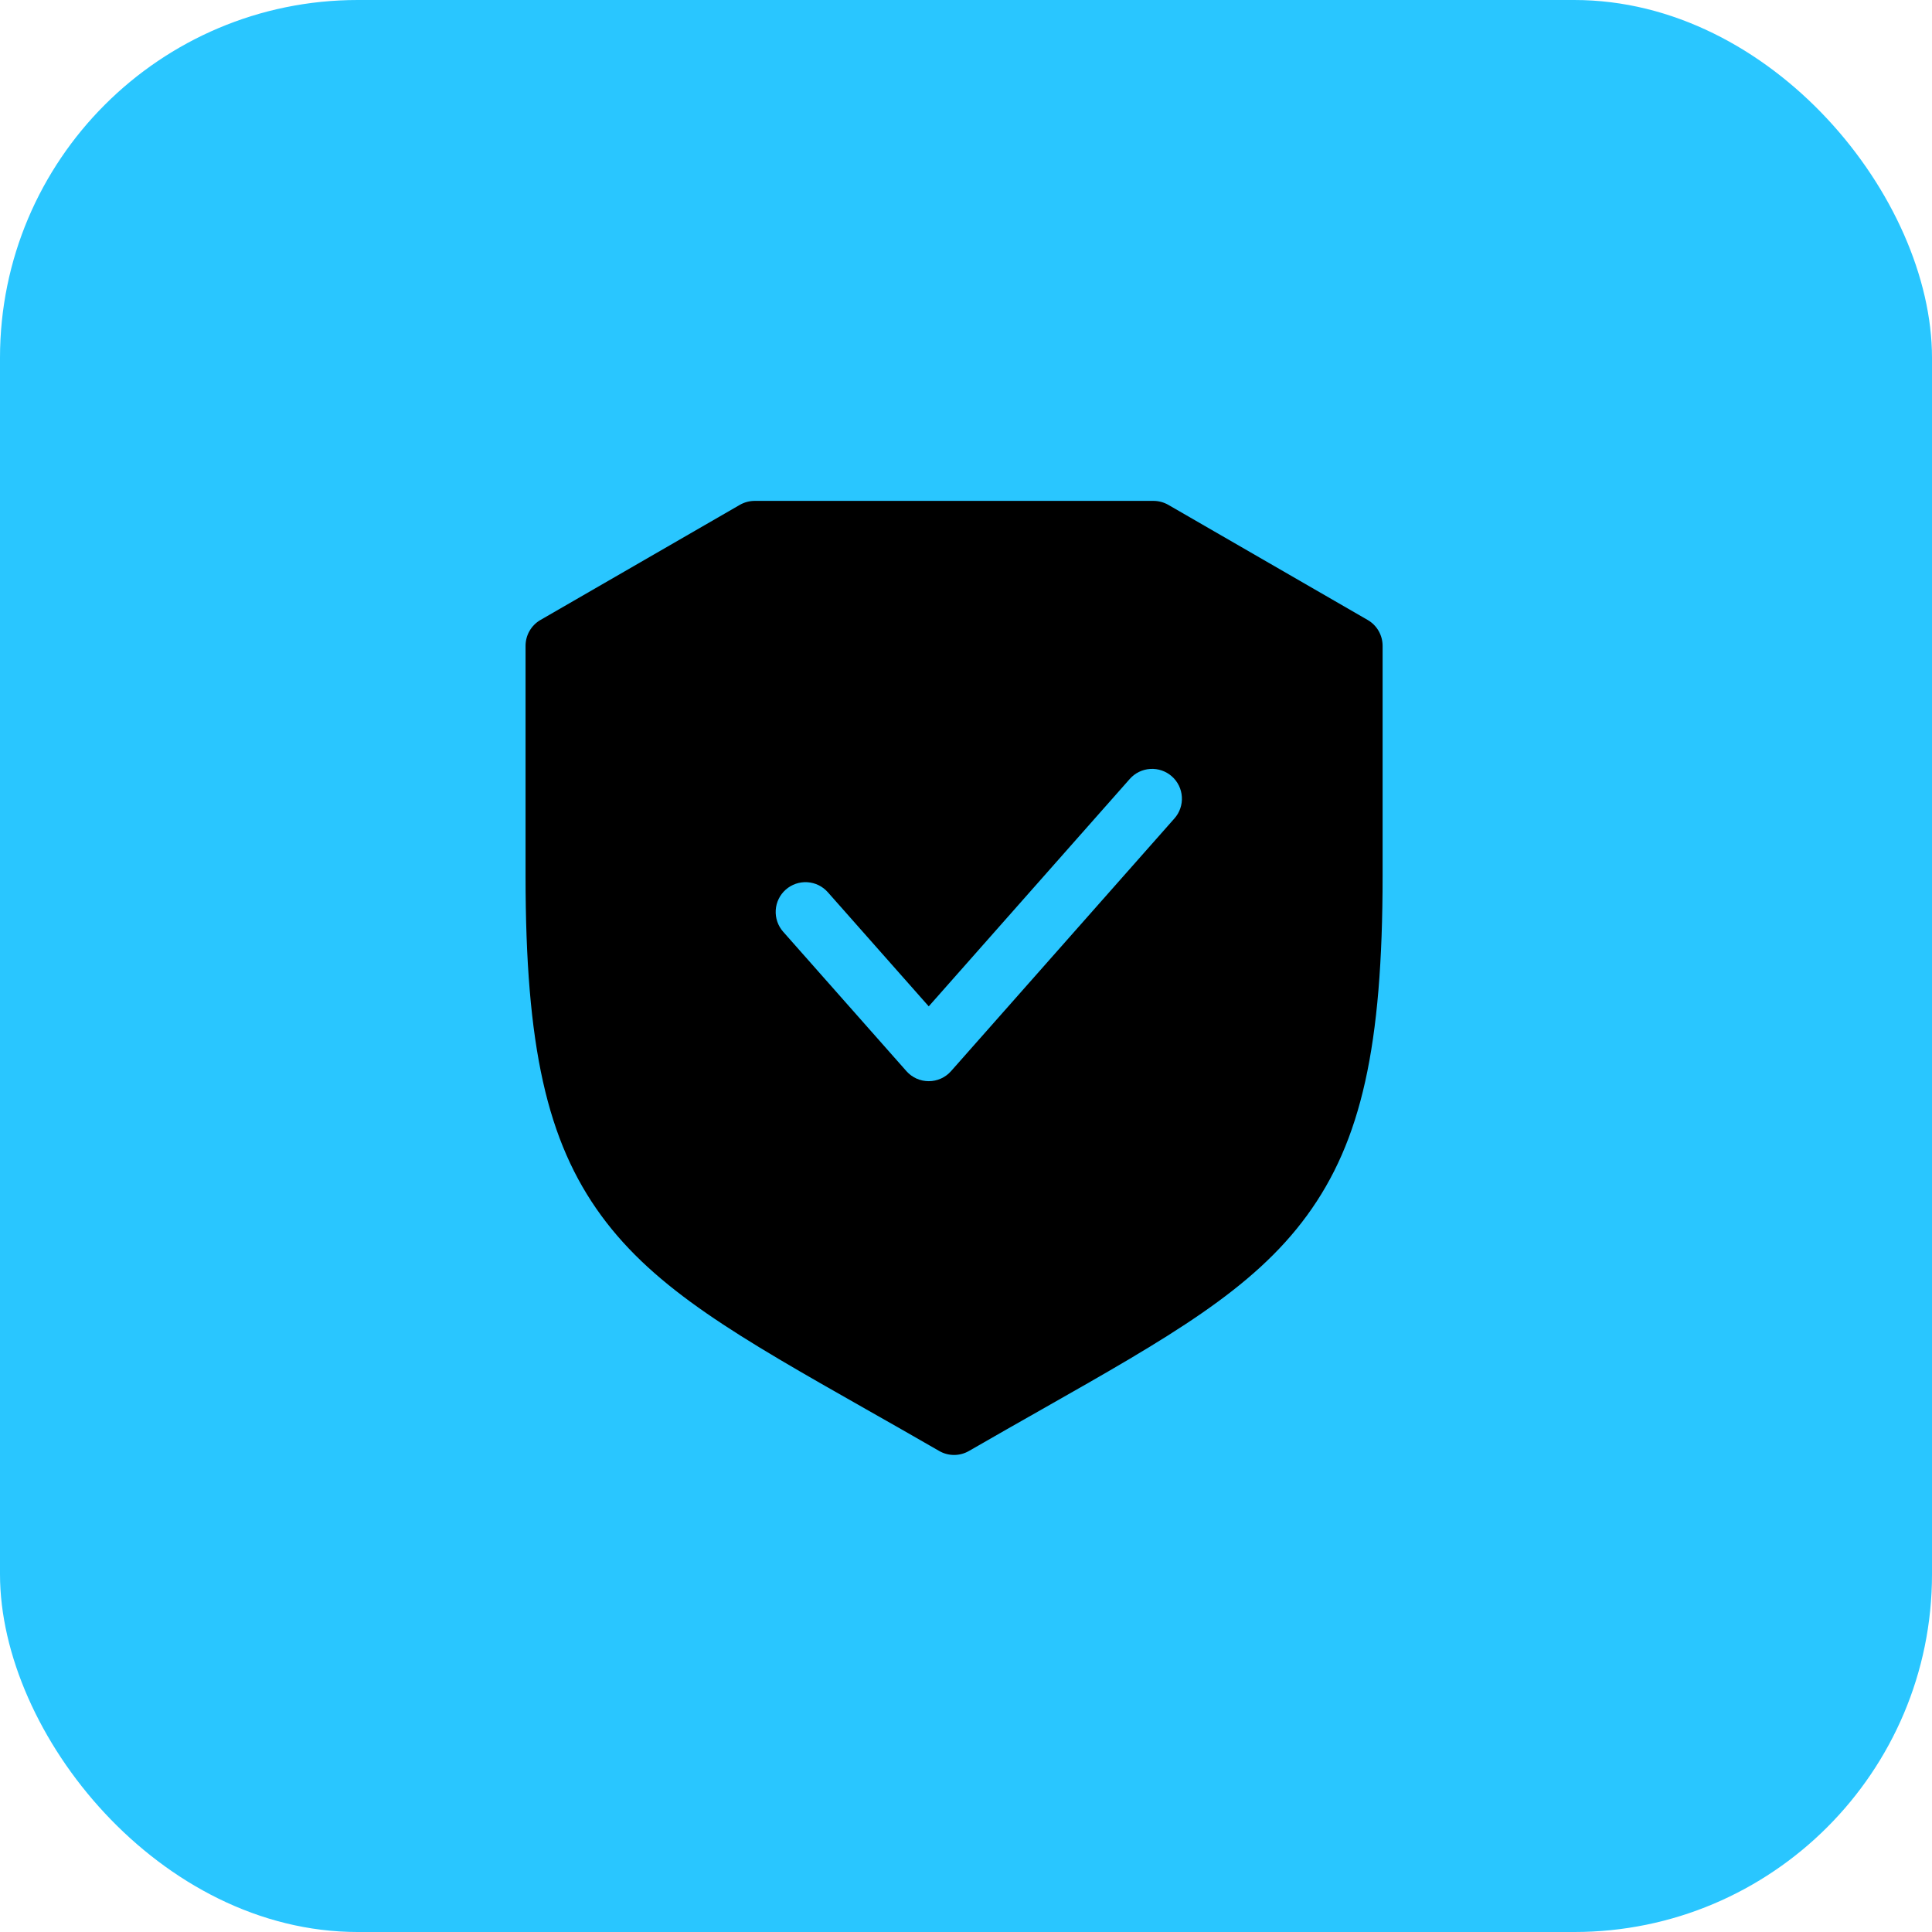 <svg width="81" height="81" viewBox="0 0 81 81" fill="none" xmlns="http://www.w3.org/2000/svg">
<rect width="81" height="81" rx="15" fill="#29C6FF"/>
<g clip-path="url(#clip0_1_104)">
<path fill-rule="evenodd" clip-rule="evenodd" d="M32.834 39.063L38.001 44.907C38.118 45.04 38.262 45.146 38.424 45.219C38.585 45.292 38.76 45.329 38.938 45.329C39.115 45.329 39.29 45.292 39.451 45.219C39.613 45.146 39.757 45.04 39.874 44.907L49.239 34.313C49.459 34.065 49.571 33.74 49.55 33.409C49.53 33.078 49.379 32.768 49.13 32.549C48.882 32.329 48.556 32.217 48.225 32.238C47.895 32.258 47.585 32.409 47.366 32.658L38.938 42.192L34.707 37.407C34.487 37.158 34.178 37.007 33.847 36.987C33.516 36.967 33.191 37.079 32.943 37.298C32.694 37.518 32.543 37.827 32.523 38.158C32.503 38.489 32.615 38.815 32.834 39.063L32.834 39.063ZM25.208 50.965C22.924 47.843 22.034 43.851 22.034 36.726V27.075C22.035 26.856 22.092 26.64 22.202 26.45C22.312 26.26 22.469 26.102 22.659 25.993L31.017 21.167C31.207 21.058 31.423 21 31.642 21H48.358C48.577 21 48.793 21.058 48.983 21.167L57.341 25.993C57.531 26.102 57.689 26.26 57.798 26.45C57.908 26.64 57.966 26.856 57.966 27.075V36.726C57.966 43.851 57.076 47.843 54.792 50.965C52.52 54.072 49.007 56.066 43.689 59.083C42.716 59.635 41.709 60.207 40.625 60.832C40.435 60.942 40.22 61 40 61C39.781 61 39.565 60.942 39.375 60.832C38.292 60.207 37.285 59.635 36.311 59.083C30.994 56.066 27.48 54.072 25.208 50.965Z" fill="black"/>
</g>
<defs>
<clipPath id="clip0_1_104">
<rect width="40" height="40" fill="white" transform="translate(20 21)"/>
</clipPath>
</defs>
</svg>
